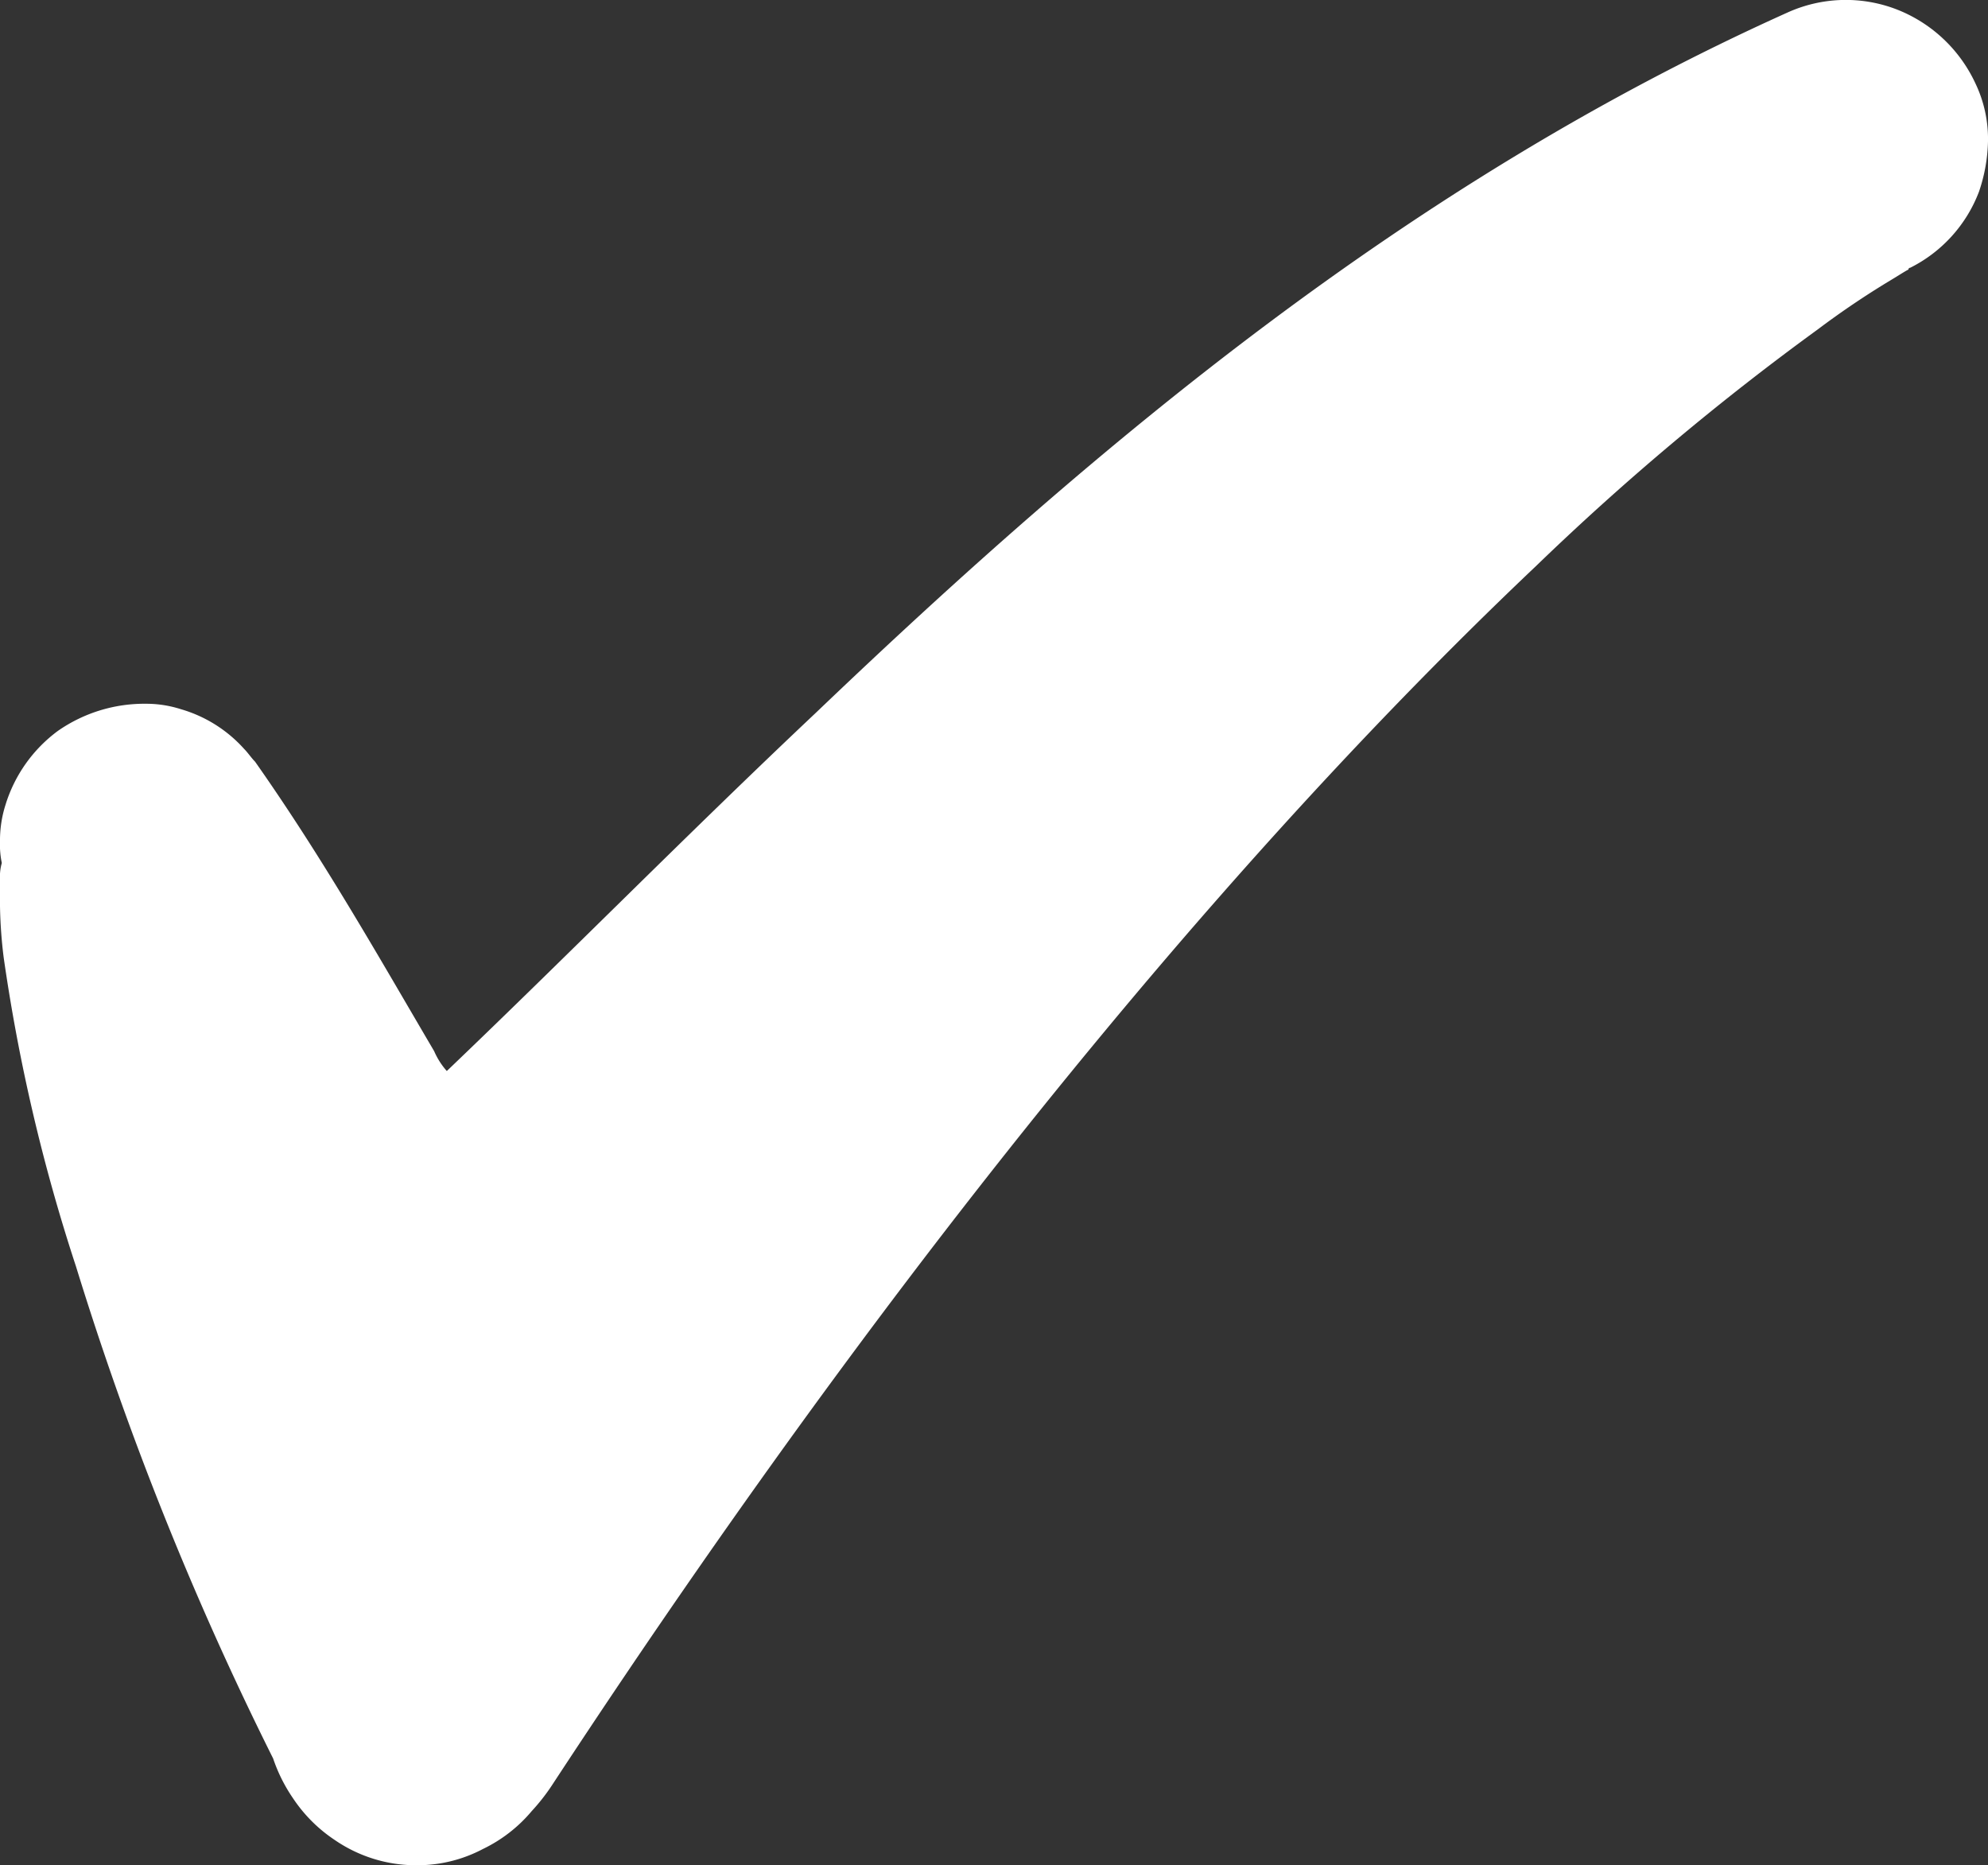 <svg id="Layer_1" data-name="Layer 1" xmlns="http://www.w3.org/2000/svg" viewBox="0 0 109.9 103.1"><rect x="0" y="0" width="109.9" height="103.1" fill="#333333" stroke="none"/><defs><style>.cls-1{fill:#fff;}</style></defs><path class="cls-1" d="M18.6,101.7a8.25,8.25,0,0,1-2.3-2.3h0a8.89,8.89,0,0,1-1.1-2.2h0A178.3,178.3,0,0,1,4.3,70h0a100,100,0,0,1-4-17.1h0a26.35,26.35,0,0,1-.2-2.8h0v-.2h0v-.3h0v-.1h0v-.1h0v-.2h0v-.6h0a2.77,2.77,0,0,1,.1-.9h0a4.87,4.87,0,0,1-.1-1.2h0a6.45,6.45,0,0,1,.3-2h0a8,8,0,0,1,2.9-4.1h0a8.36,8.36,0,0,1,4.9-1.5h0a6.28,6.28,0,0,1,1.9.3h0a7.5,7.5,0,0,1,3.5,2.2h0c.2.2.4.5.6.7h0c3.8,5.4,6.9,10.9,9.9,16h0a4.13,4.13,0,0,0,.7,1.1h0C31.6,52.7,38.2,46,45.2,39.4h0C60.9,24.4,78,10.1,98.9.7h0a7.81,7.81,0,0,1,6-.2h0a8,8,0,0,1,4.4,4.1h0a7.11,7.11,0,0,1,.7,3.2h0a9.18,9.18,0,0,1-.5,2.8h0a7.8,7.8,0,0,1-3.8,4.2h0a.1.1,0,0,0-.1.1h0c-.2.1-.5.3-1,.6h0a47,47,0,0,0-4,2.7h0A146.36,146.36,0,0,0,85,31.3h0C71.7,43.9,52.7,65,30.6,98.7h0a11,11,0,0,1-1.1,1.4h0a8.09,8.09,0,0,1-2.7,2.1h0a7.76,7.76,0,0,1-3.7.9H23a7.94,7.94,0,0,1-4.4-1.4Z" transform="translate(-0.1 0)"/></svg>
